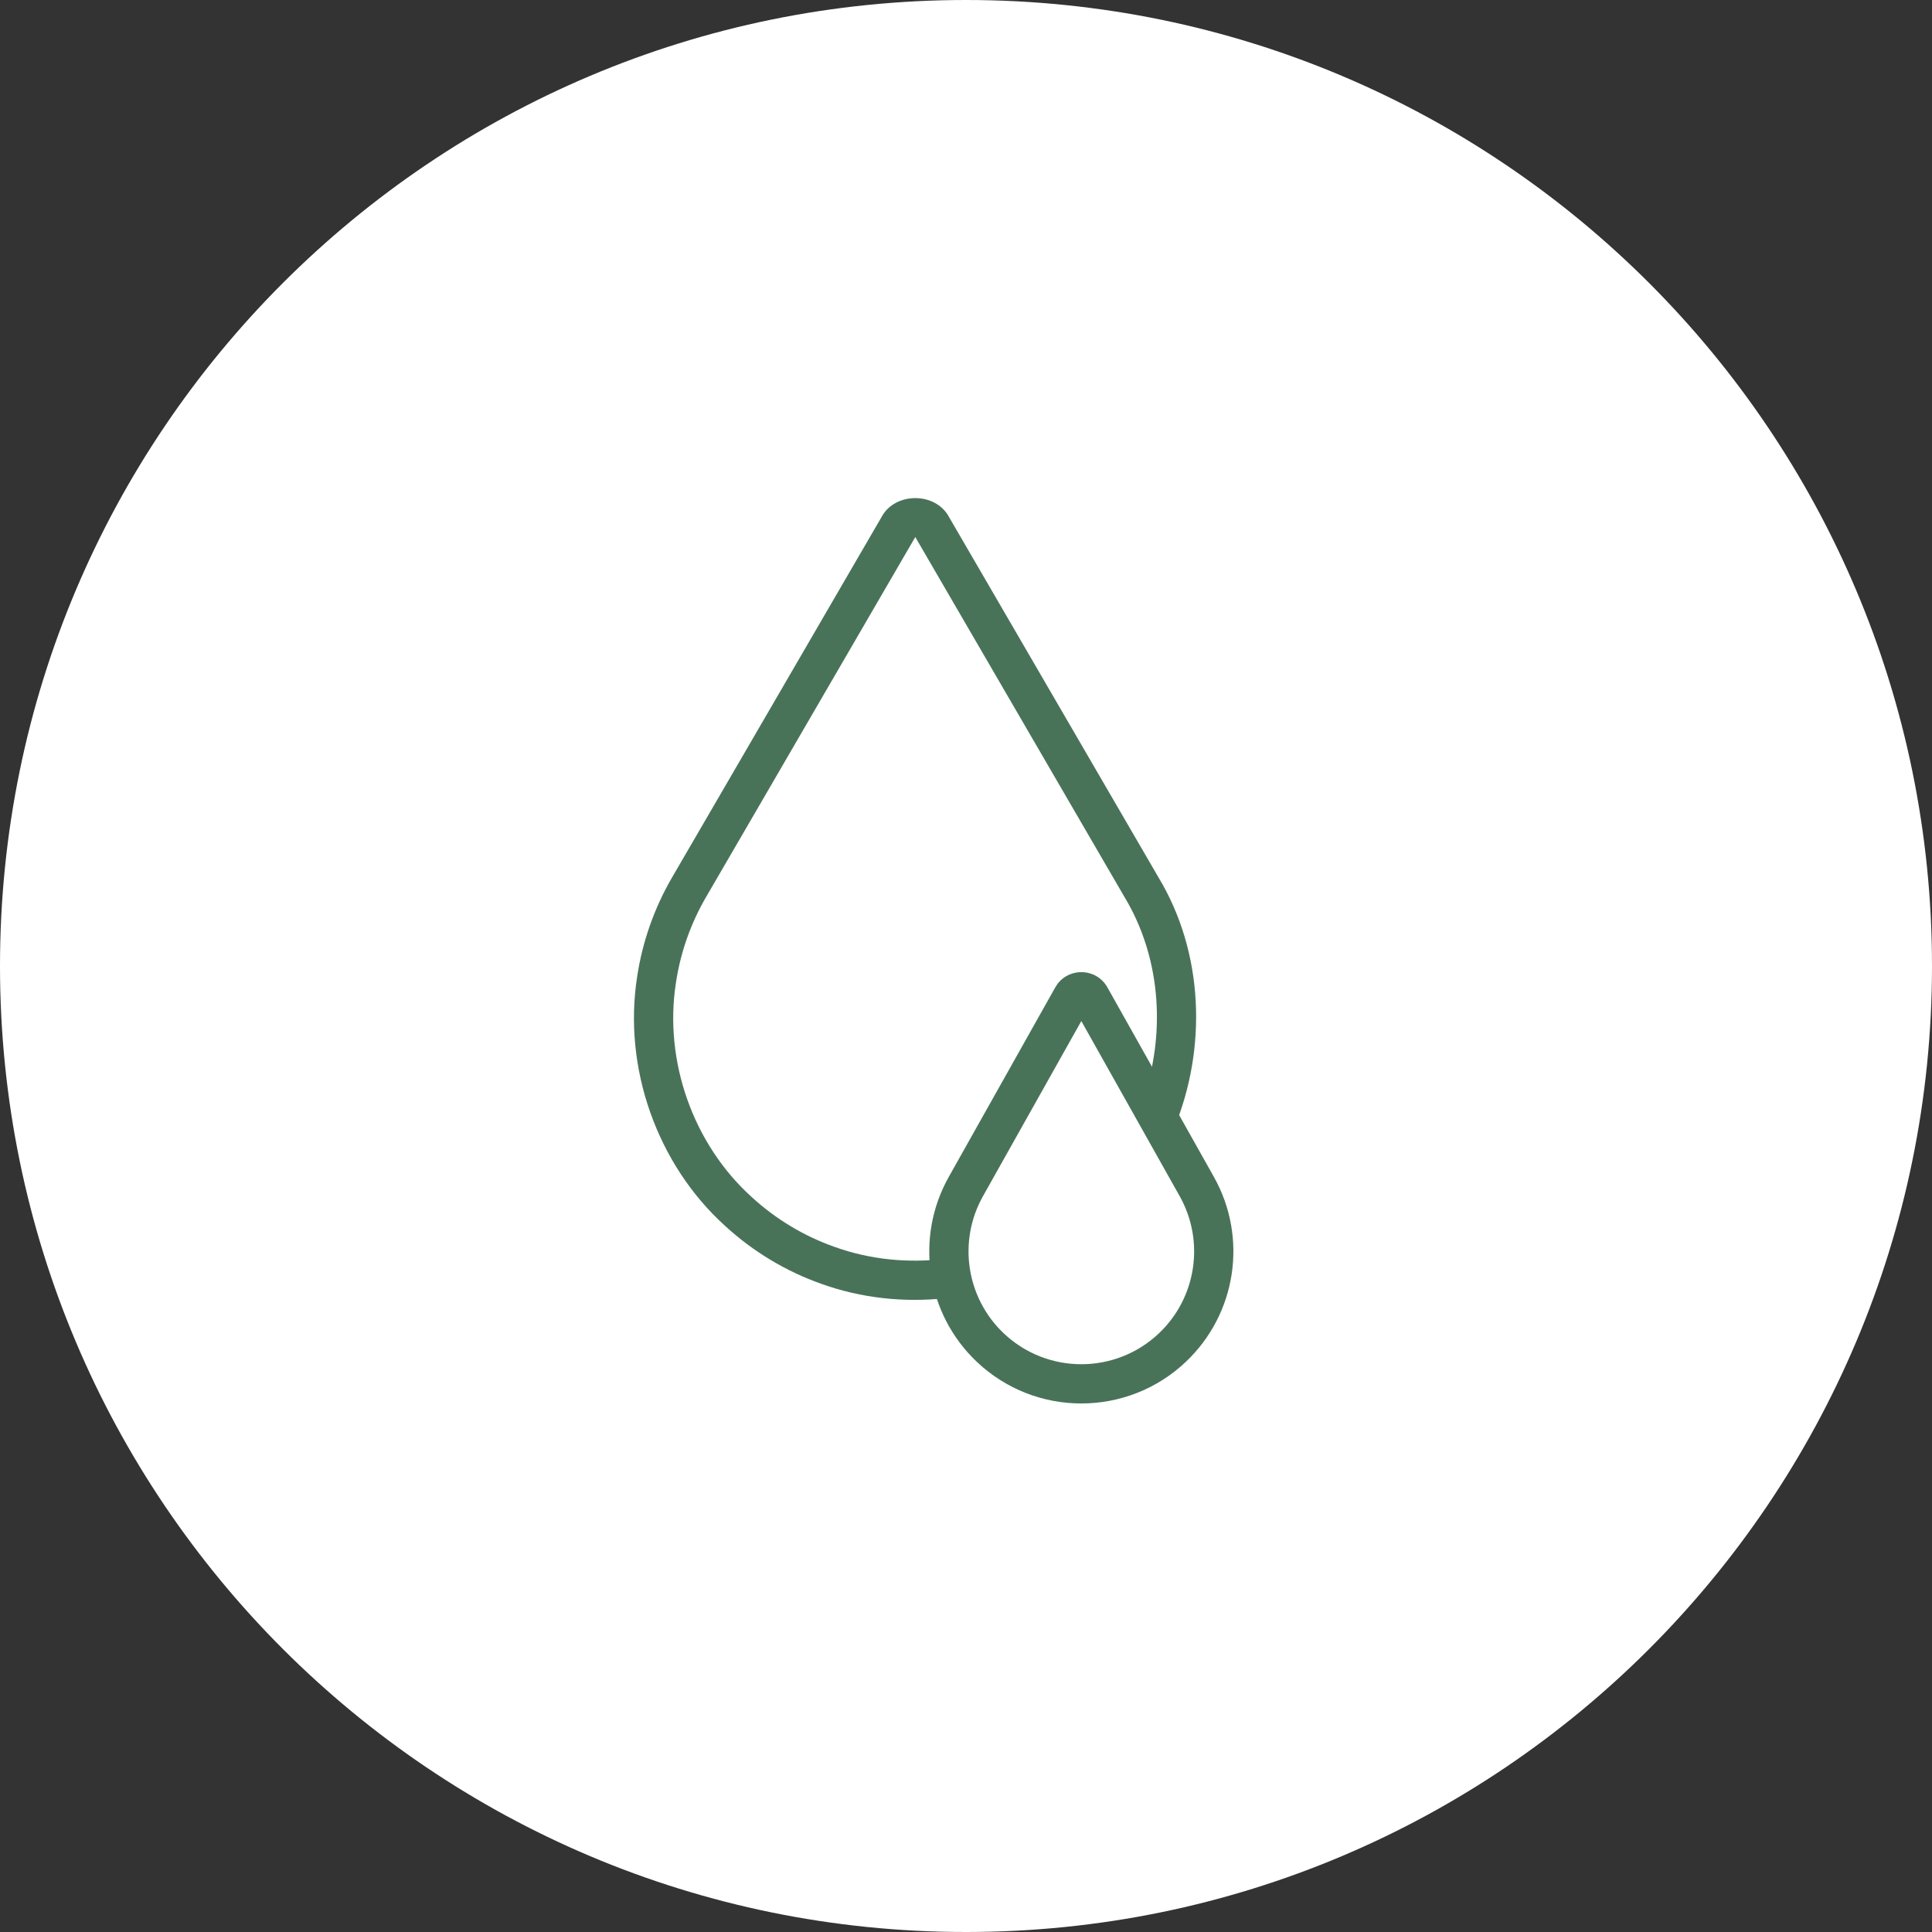 <svg xmlns="http://www.w3.org/2000/svg" width="64" height="64" viewBox="0 0 64 64" fill="none"><rect x="0" y="0" width="64" height="64" fill="#333333" stroke="none"/><path d="M0 32C0 14.327 14.327 0 32 0C49.673 0 64 14.327 64 32C64 49.673 49.673 64 32 64C14.327 64 0 49.673 0 32Z" fill="white"></path><path d="M37.252 29.718C34.941 25.742 32.63 21.765 30.32 17.79C28.556 20.824 26.794 23.86 25.03 26.894C24.483 27.835 23.935 28.776 23.388 29.718C22.881 30.589 22.541 31.554 22.392 32.55C21.986 35.141 22.956 37.9 24.906 39.658C25.699 40.386 26.638 40.951 27.652 41.307C28.822 41.727 30.089 41.851 31.32 41.697V43.005C29.94 43.154 28.529 43.002 27.219 42.533C26.041 42.119 24.948 41.461 24.028 40.617C21.763 38.574 20.634 35.368 21.106 32.356C21.279 31.199 21.676 30.075 22.264 29.064C22.811 28.123 23.359 27.182 23.906 26.241C25.671 23.204 27.435 20.167 29.2 17.131C29.642 16.29 30.998 16.29 31.44 17.131C33.752 21.108 36.064 25.087 38.376 29.064C39.879 31.555 39.99 34.725 38.89 37.382L37.93 36.23C38.612 34.089 38.425 31.662 37.252 29.718Z" fill="#497359"></path><path d="M35.034 32.59C35.454 32.037 36.329 32.076 36.684 32.708L40.212 38.987C41.343 41 40.96 43.523 39.284 45.111C37.342 46.952 34.299 46.952 32.357 45.111C30.681 43.523 30.298 41 31.429 38.987L34.957 32.708L35.034 32.59ZM32.563 39.624C31.724 41.117 32.007 42.99 33.25 44.168C34.691 45.533 36.949 45.533 38.391 44.168C39.634 42.99 39.917 41.117 39.078 39.624L35.82 33.824L32.563 39.624Z" fill="#497359"></path></svg>